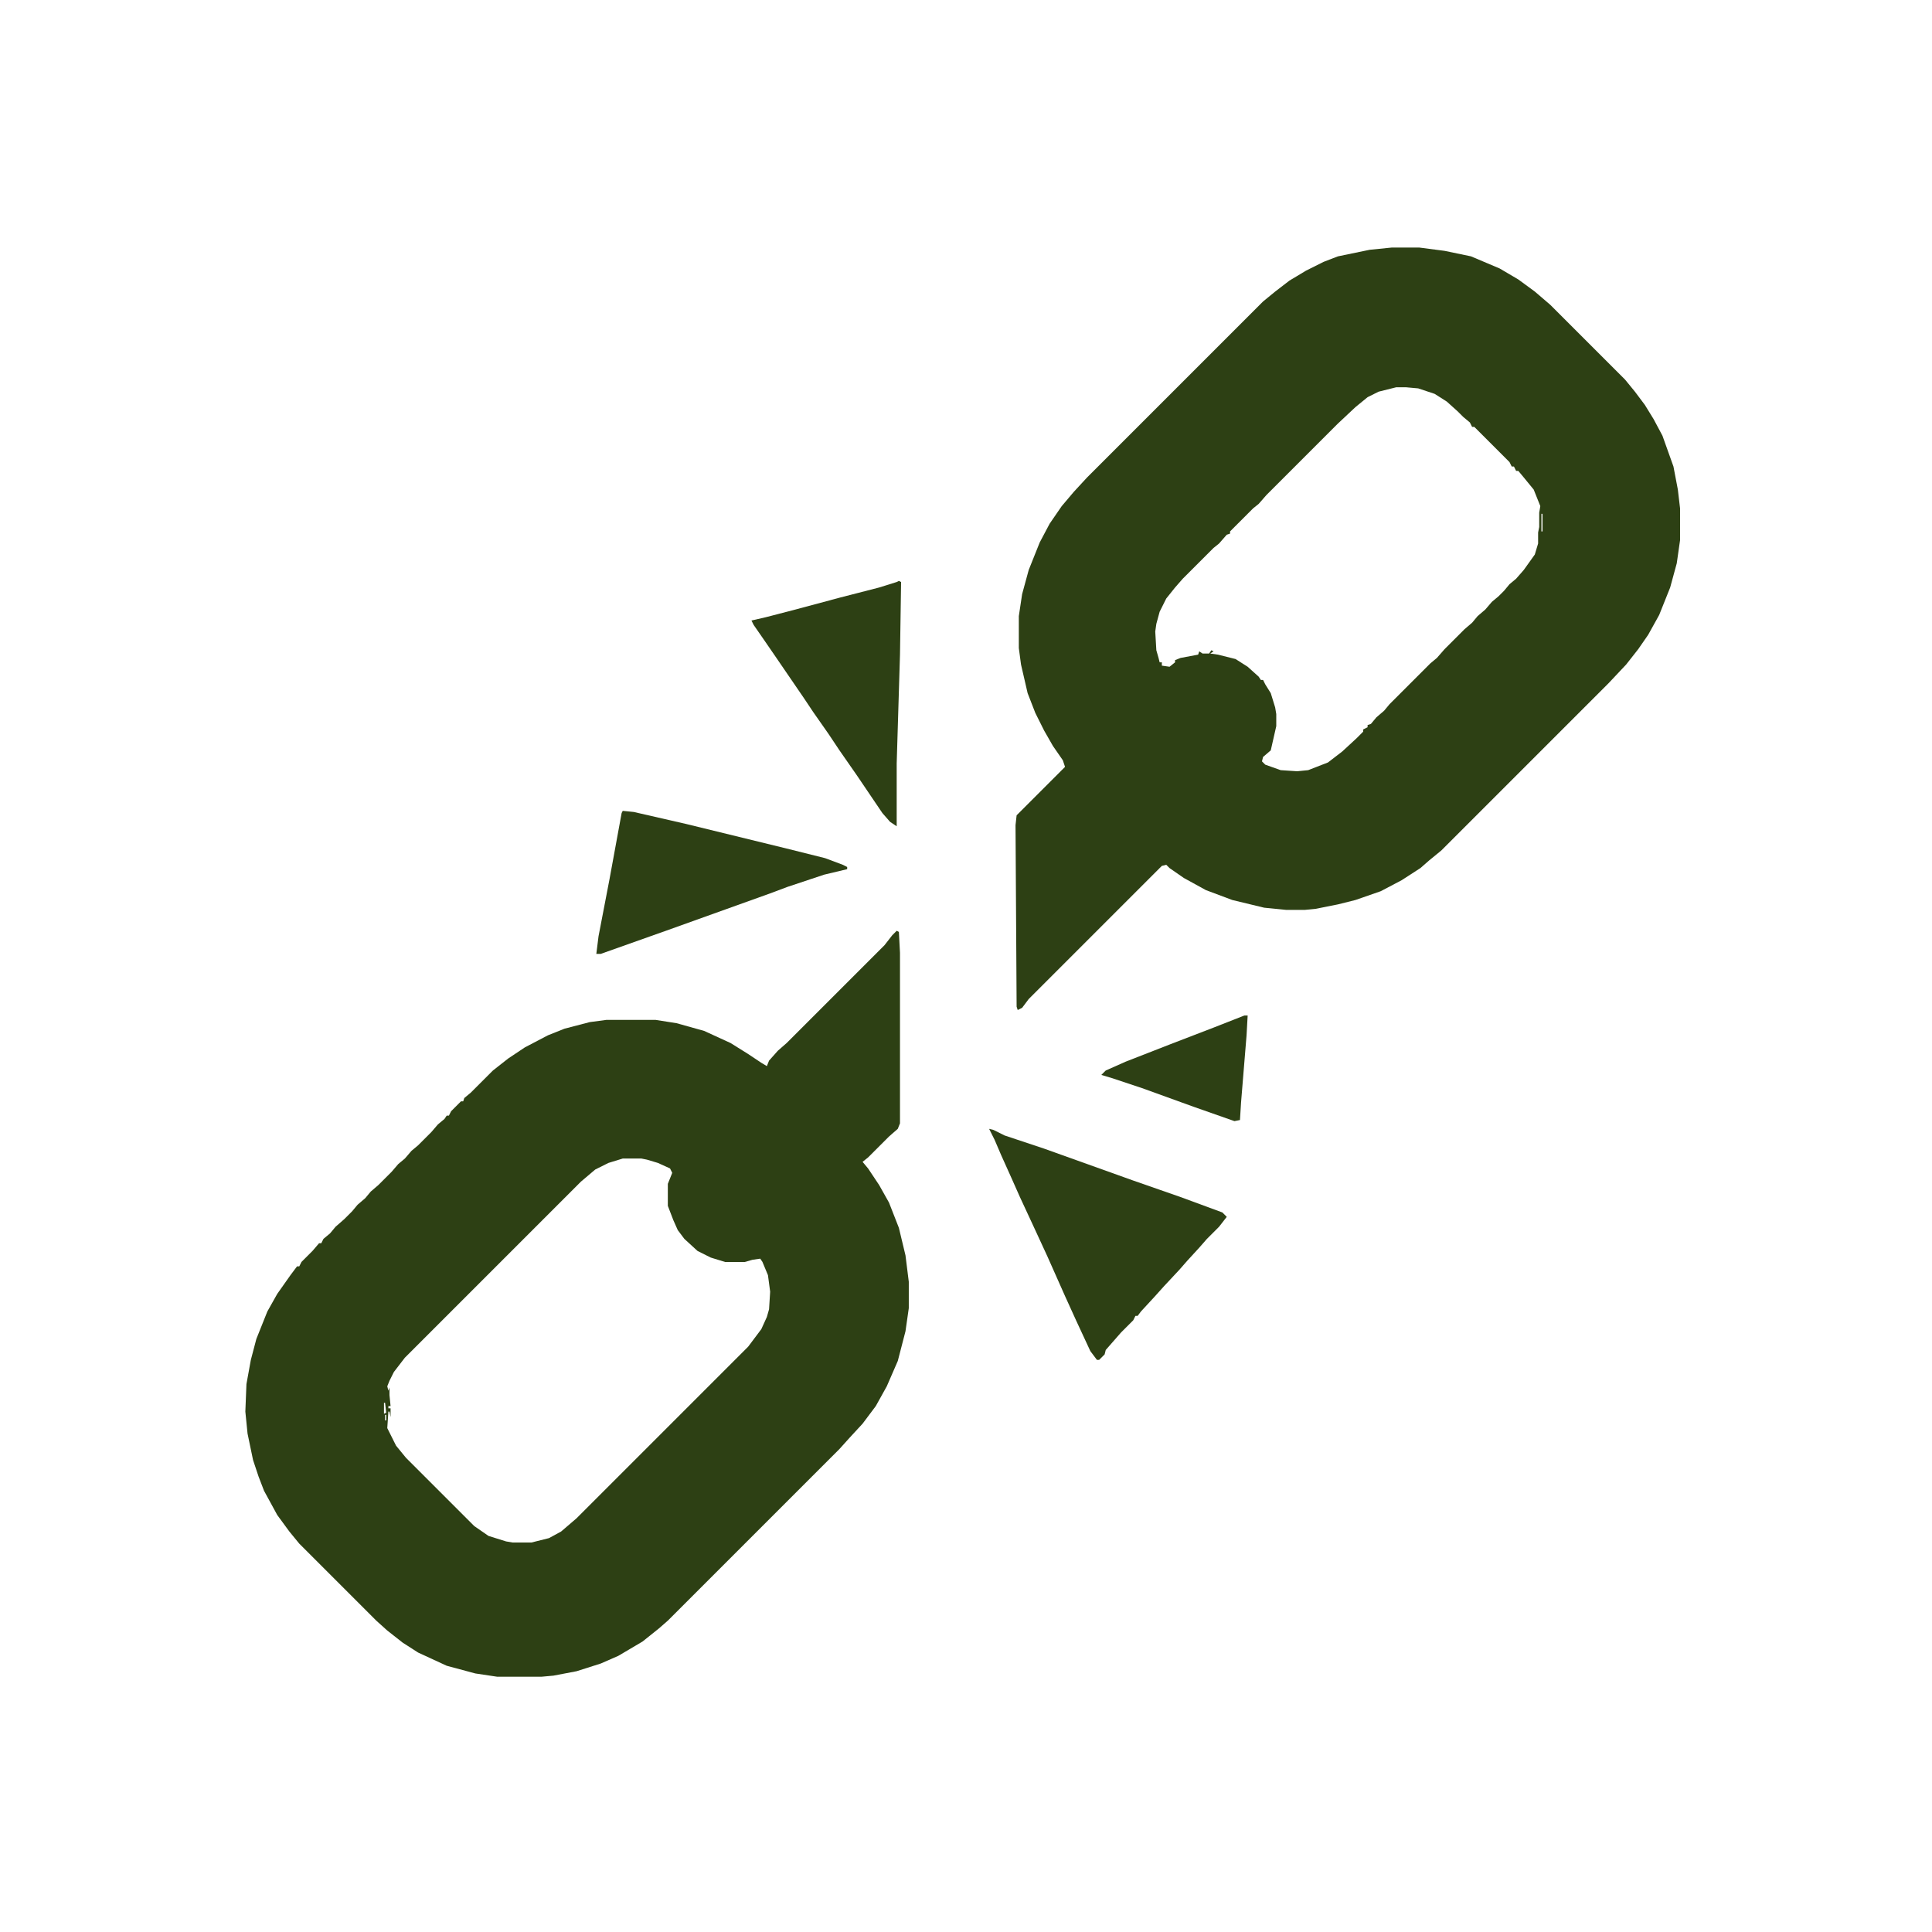 <svg xmlns="http://www.w3.org/2000/svg" version="1.1" viewBox="0 0 1756 1756" width="439" height="439">
<path transform="translate(1265,225)" d="m0 0h25l23 3 24 5 26 11 17 10 15 11 14 12 68 68 9 11 9 12 8 13 8 15 10 28 4 21 2 17v29l-3 21-6 22-10 25-10 18-9 13-11 14-16 17-152 152-11 9-8 7-17 11-19 10-23 8-16 4-20 4-10 1h-17l-20-2-29-7-24-9-20-11-13-9-3-3-4 1-121 121-6 8-4 2-1-3-1-165 1-9 44-44-2-6-9-13-8-14-8-16-7-18-6-26-2-15v-29l3-20 6-22 10-25 9-17 11-16 11-13 12-13 160-160 11-9 13-10 15-9 16-8 13-5 29-6zm4 127-16 4-10 5-11 9-16 15-65 65-7 8-5 4-21 21v2l-3 1-7 8-5 4-28 28-7 8-8 10-6 12-3 11-1 7 1 17 2 7 1 4h2v3l7 1 5-4v-2l5-2 16-3 1-3 3 2h6l2-3 2 1-3 2 7 1 16 4 11 7 10 9 2 3h2l2 4 5 8 4 13 1 6v11l-5 22-7 6-1 4 3 3 14 5 15 1 10-1 18-7 13-10 13-12 6-6v-2l4-2v-2l3-1 5-6 7-6 5-6 37-37 6-5 7-8 18-18 7-6 5-6 7-6 6-7 6-5 5-5 5-6 6-5 7-8 10-14 3-10v-10l1-5v-13l1-6-6-15-9-11-5-6h-2l-2-4h-2l-2-4-32-32h-2l-2-4-6-5-5-5-10-9-11-7-15-5-11-1zm131 111 1 4zm1 4v16h1v-16zm-1 17 1 4zm-1 4 1 3zm-1 3 1 3z" 
fill="#2d4014"/>
<path transform="translate(815,846)" d="m0 0 2 1 1 19v155l-2 5-8 7-19 19-5 4 5 6 10 15 9 16 9 23 6 25 3 24v24l-3 21-7 27-10 23-10 18-12 16-12 13-9 10-156 156-8 7-15 12-22 13-16 7-22 7-21 4-11 1h-40l-20-3-26-7-26-12-14-9-14-11-10-9-70-70-9-11-11-15-12-22-5-13-5-15-5-24-2-20 1-25 4-22 5-19 10-25 9-16 12-17 6-8h2l2-4 10-10 6-7h2l2-4 6-5 5-6 8-7 7-7 5-6 7-6 5-6 7-6 12-12 6-7 6-5 6-7 6-5 12-12 6-7 6-5 2-3h2l2-4 9-9h2l1-3 6-5 20-20 14-11 15-10 21-11 15-6 23-6 15-2h45l19 3 25 7 24 11 16 10 12 8 5 3 2-5 8-9 8-7 89-89 7-9zm-249 207-13 4-12 6-13 11-160 160-10 13-4 8-2 5 1 4 1-3v3 4l1 10h-2v2h2v8l-1-5h-1l-1 15 8 16 9 11 62 62 13 9 16 5 6 1h17l16-4 11-6 14-12 156-156 12-16 5-11 2-7 1-16-2-15-5-12-2-3-7 1-7 2h-18l-13-4-12-6-12-11-6-8-4-9-5-13v-20l4-10-2-4-11-5-10-3-5-1zm-215 211 1 4zm-1 4 1 4zm-1 7v10l2-1-1-9zm3 6 1 2zm-2 5v5h1v-5zm1 6 1 2z"
fill="#2d4014"/>
<path transform="translate(899,1026)" d="m0 0 4 1 10 5 36 12 81 29 43 15 38 14 4 4-7 9-11 11-7 8-11 12-7 8-14 15-9 10-12 13-3 4h-2l-2 4-11 11-14 16-1 4-5 5h-2l-6-8-13-28-10-22-16-36-12-26-13-28-8-18-9-20-6-14z" 
fill="#2d4014"/>
<path transform="translate(817,528)" d="m0 0 2 1-1 66-3 99v57l-6-4-7-8-23-34-16-23-10-15-14-20-8-12-26-38-11-16-9-13-2-4 13-3 27-7 41-11 35-9 16-5z" 
fill="#2d4014"/>
<path transform="translate(566,737)" d="m0 0 10 1 48 11 90 22 36 9 16 6 4 2v2l-21 5-33 11-16 6-92 33-62 22h-4l2-16 10-52 11-60z" 
fill="#2d4014"/>
<path transform="translate(1131,923)" d="m0 0h3l-1 18-5 61-1 16-5 1-37-13-47-17-27-9-10-3 4-4 18-8 41-16 39-15z" 
fill="#2d4014"/>
<path transform="translate(353,1294)" d="m0 0 1 4z" 
fill="#2d4014"/>
<path transform="translate(1172,698)" d="m0 0 2 1z" 
fill="#2d4014"/>
<path transform="translate(1397,464)" d="m0 0" 
fill="#2d4014"/>
<path transform="translate(1398,460)" d="m0 0" 
fill="#2d4014"/>
<path transform="translate(1e3 1232)" d="m0 0" 
fill="#2d4014"/>
<path transform="translate(990,1228)" d="m0 0" 
fill="#2d4014"/>
<path transform="translate(695,1195)" d="m0 0" 
fill="#2d4014"/>
<path transform="translate(899,1029)" d="m0 0" 
fill="#2d4014"/>
<path transform="translate(1059,786)" d="m0 0" 
fill="#2d4014"/>
<path transform="translate(815,747)" d="m0 0" 
fill="#2d4014"/>
<path transform="translate(1167,698)" d="m0 0" 
fill="#2d4014"/>
<path transform="translate(1396,495)" d="m0 0" 
fill="#2d4014"/>
<path transform="translate(1396,455)" d="m0 0" 
fill="#2d4014"/>
</svg>